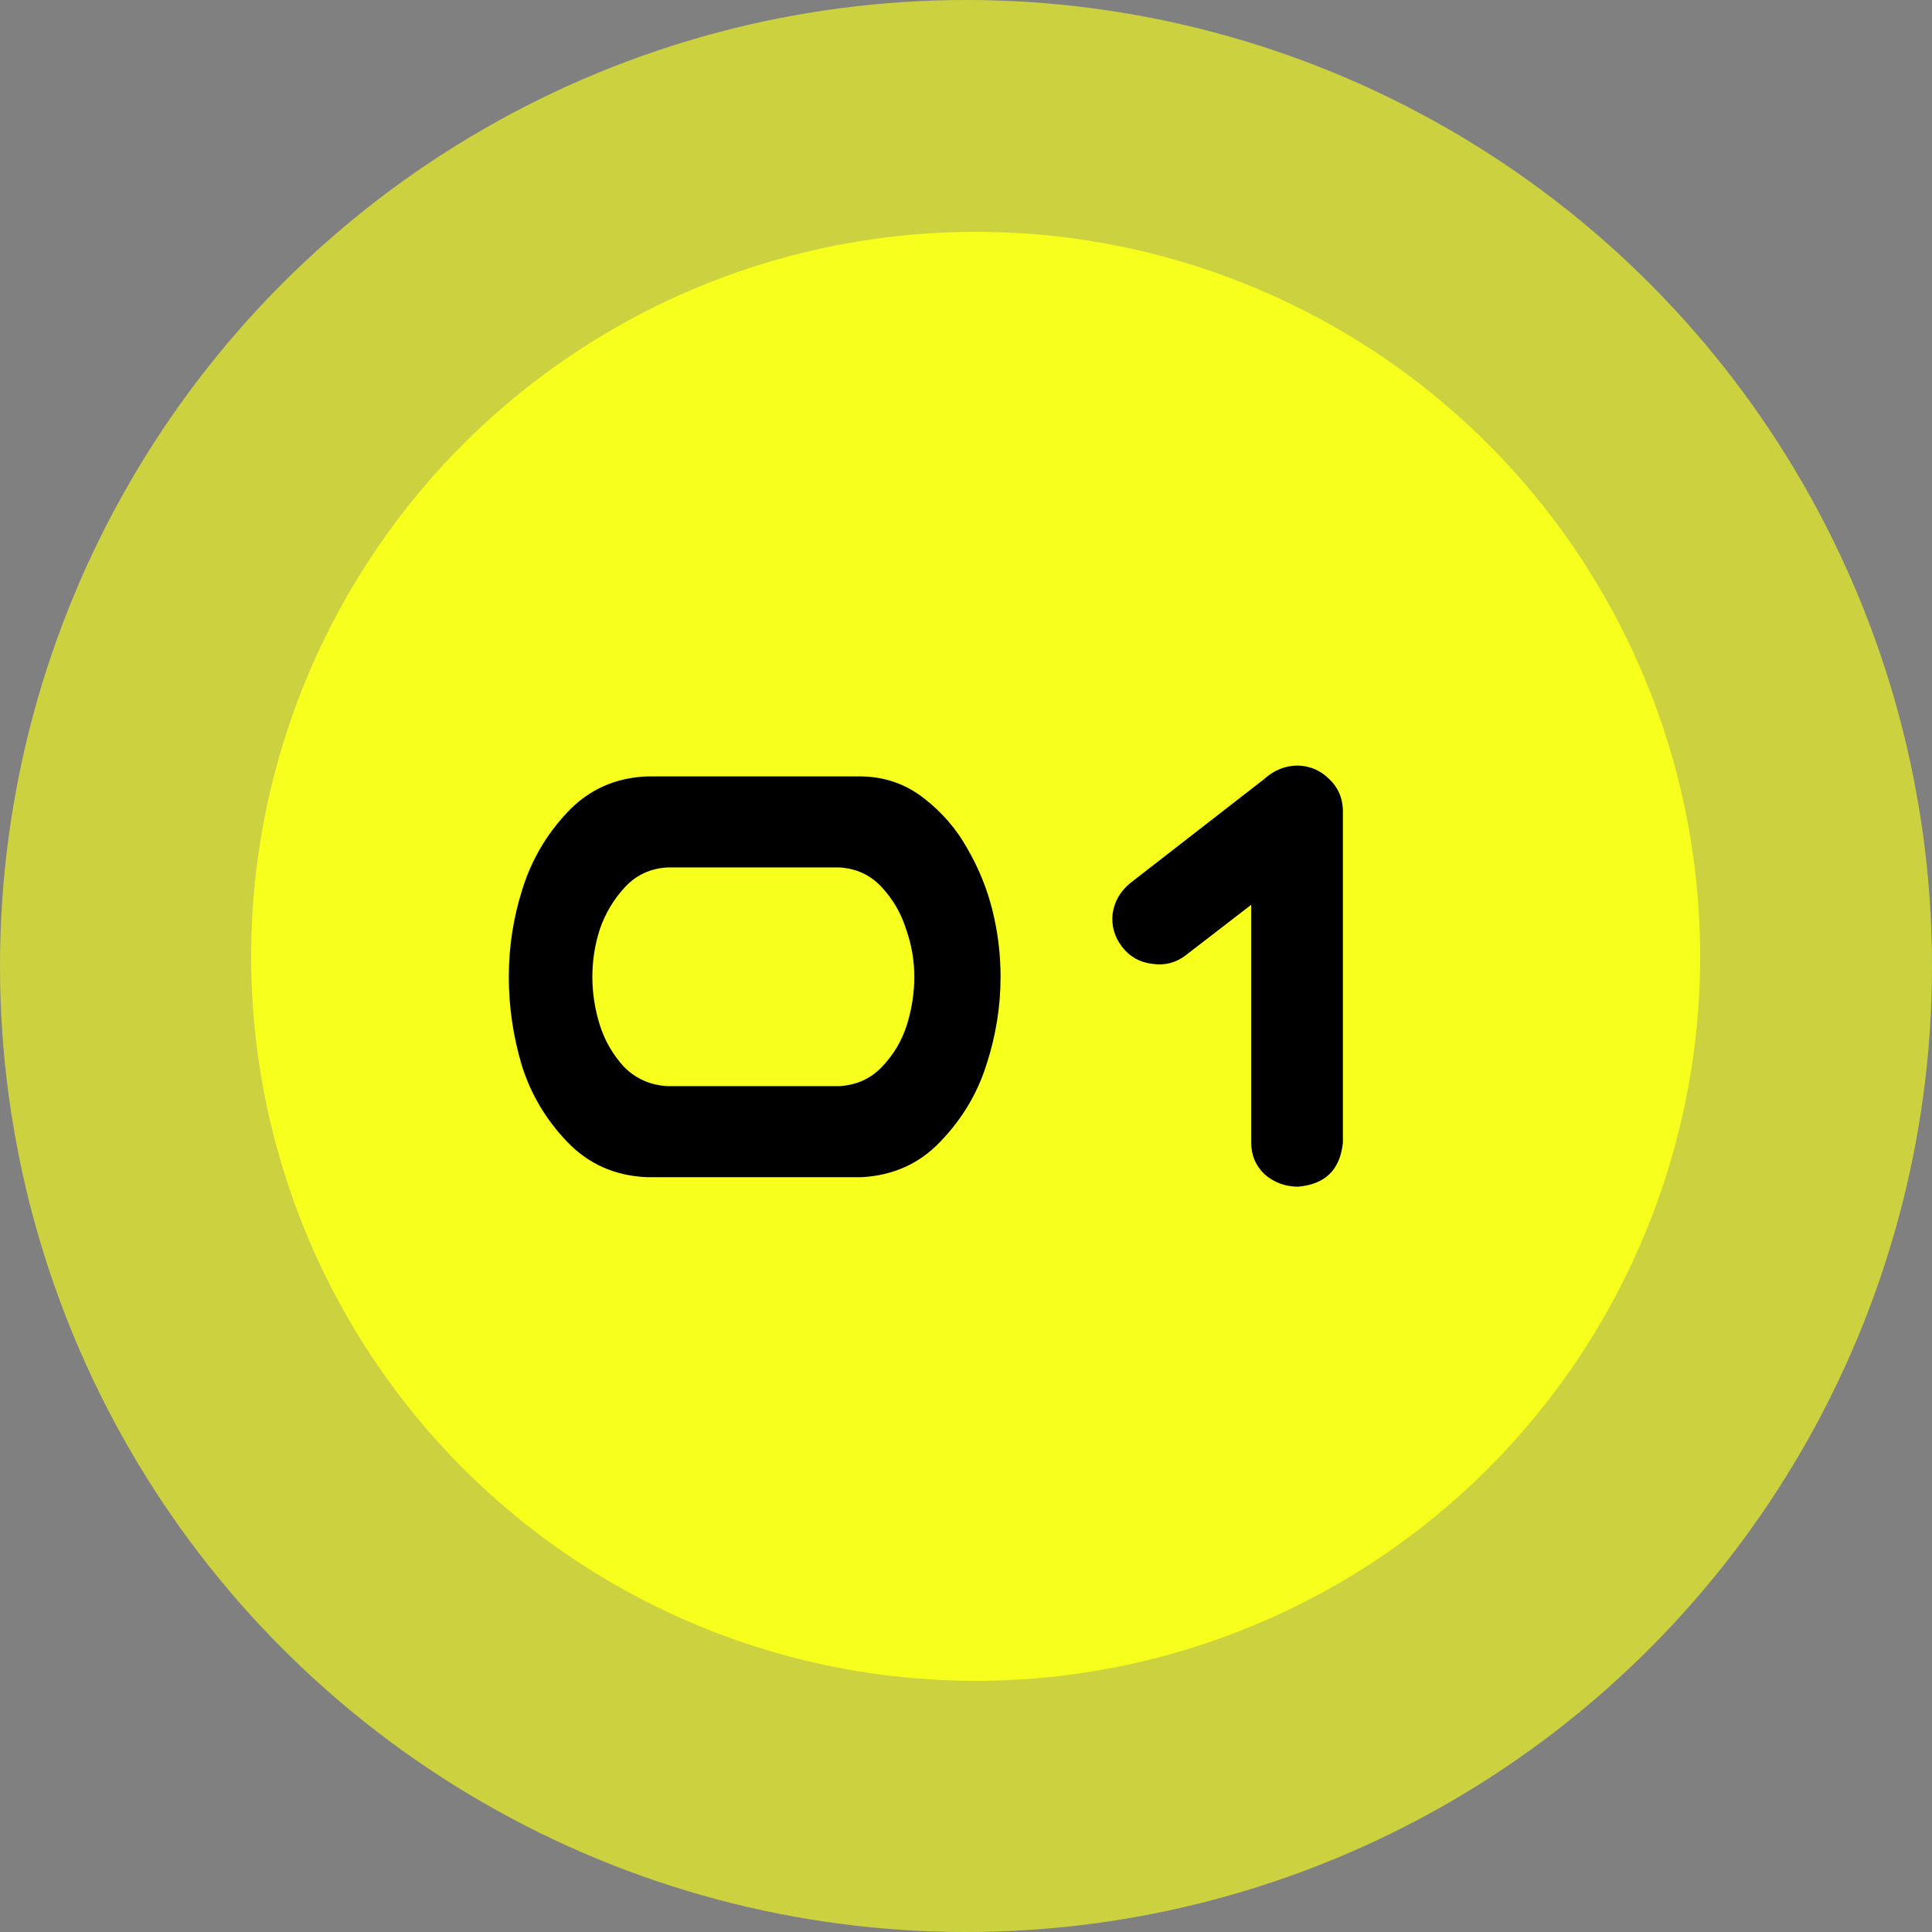 <svg width="100" height="100" viewBox="0 0 100 100" fill="none" xmlns="http://www.w3.org/2000/svg">
<rect x="0" y="0" width="100" height="100" fill="#808080" stroke="none"/>
<circle cx="50" cy="50" r="50" fill="#F7FF1D" fill-opacity="0.64"/>
<circle cx="50.5" cy="49.5" r="37.5" fill="#F7FF1D"/>
<path d="M44.617 40.188C45.812 40.211 46.879 40.586 47.816 41.312C48.754 42.039 49.504 42.906 50.066 43.914C50.652 44.922 51.086 45.988 51.367 47.113C51.648 48.238 51.789 49.387 51.789 50.559C51.789 52.105 51.543 53.629 51.051 55.129C50.582 56.605 49.797 57.918 48.695 59.066C47.617 60.215 46.258 60.836 44.617 60.93H33.473C31.832 60.859 30.461 60.25 29.359 59.102C28.258 57.953 27.473 56.629 27.004 55.129C26.559 53.629 26.336 52.105 26.336 50.559C26.336 49.012 26.57 47.5 27.039 46.023C27.508 44.523 28.281 43.199 29.359 42.051C30.461 40.879 31.832 40.258 33.473 40.188H34.141H43.949H44.617ZM43.422 56.219C44.312 56.172 45.051 55.844 45.637 55.234C46.246 54.602 46.68 53.875 46.938 53.055C47.195 52.234 47.324 51.402 47.324 50.559C47.324 49.715 47.184 48.895 46.902 48.098C46.645 47.277 46.223 46.551 45.637 45.918C45.051 45.285 44.312 44.945 43.422 44.898H34.562C33.672 44.945 32.934 45.285 32.348 45.918C31.762 46.551 31.328 47.277 31.047 48.098C30.789 48.895 30.66 49.715 30.66 50.559C30.66 51.402 30.789 52.234 31.047 53.055C31.305 53.875 31.727 54.602 32.312 55.234C32.922 55.844 33.672 56.172 34.562 56.219H43.422ZM58.082 49.012C57.684 48.496 57.52 47.922 57.59 47.289C57.684 46.656 57.988 46.129 58.504 45.707L65.43 40.328C65.945 39.859 66.531 39.625 67.188 39.625C67.82 39.648 68.359 39.883 68.805 40.328C69.25 40.75 69.484 41.277 69.508 41.91V59.137C69.367 60.543 68.594 61.305 67.188 61.422C66.531 61.422 65.957 61.211 65.465 60.789C64.996 60.344 64.762 59.793 64.762 59.137V46.832L61.387 49.434C60.871 49.832 60.297 49.984 59.664 49.891C59.008 49.82 58.48 49.527 58.082 49.012Z" fill="black"/>
</svg>
